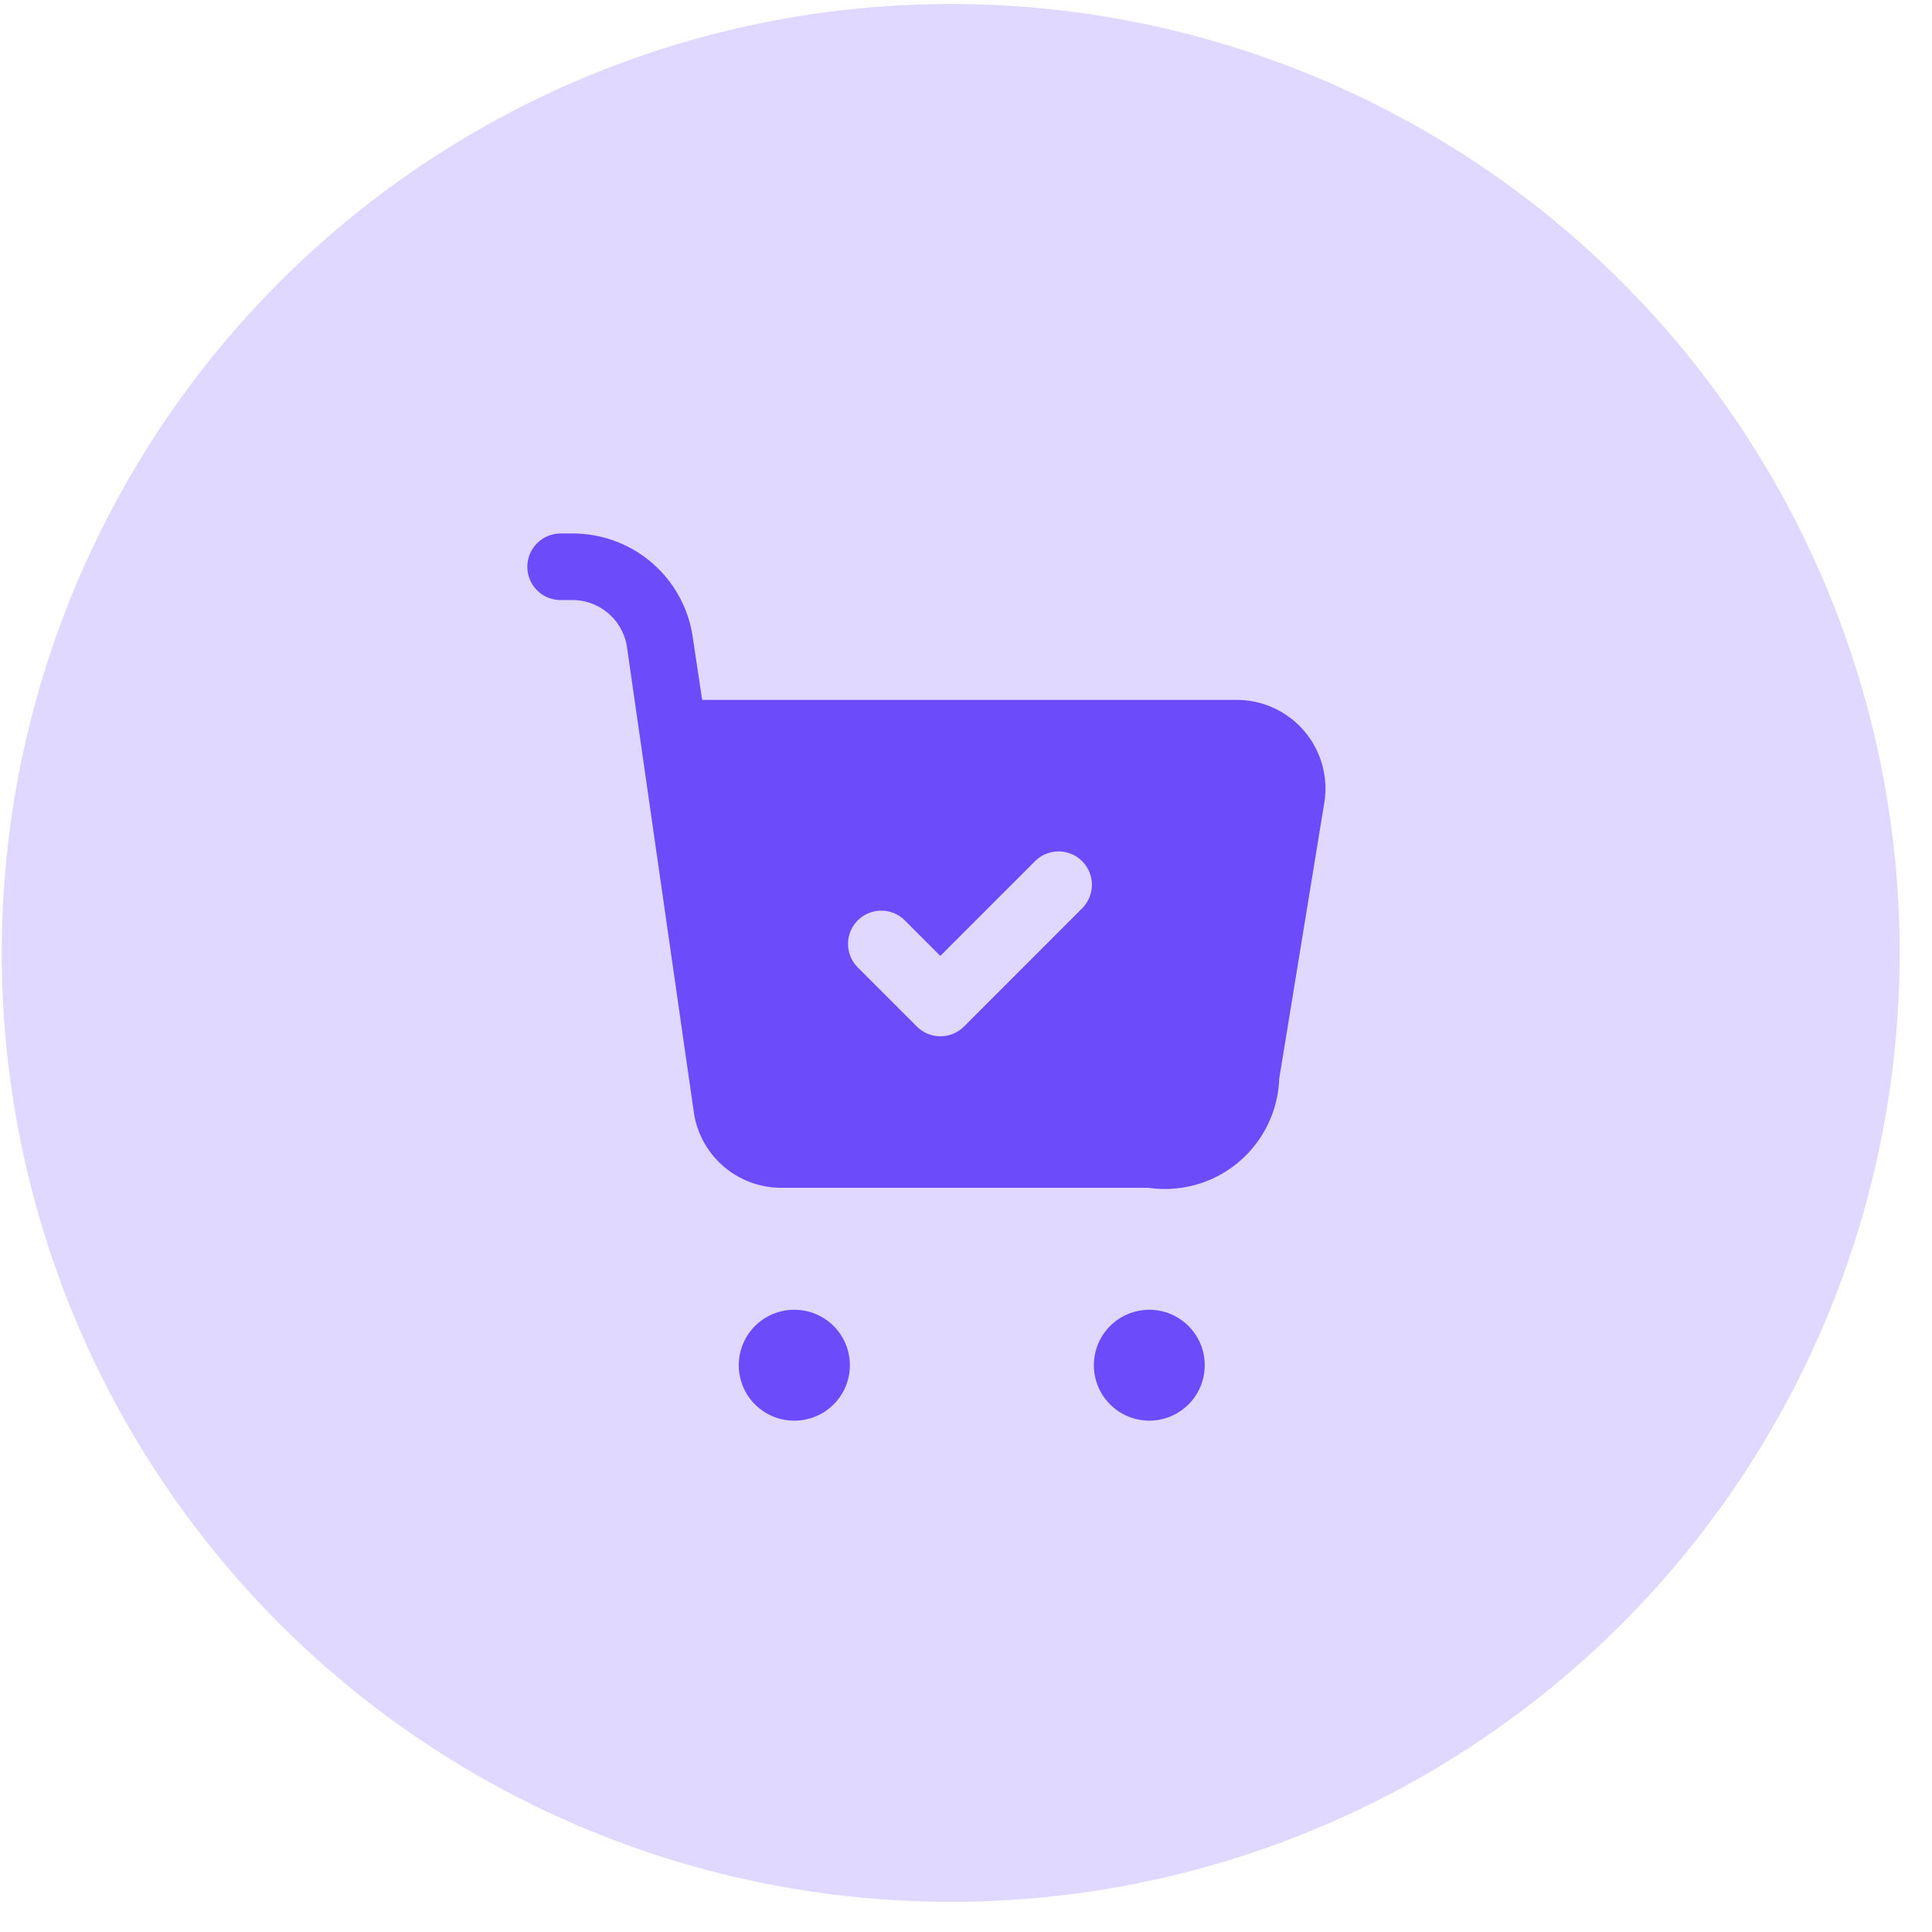 <svg xmlns="http://www.w3.org/2000/svg" width="49" height="49" fill="none"><circle cx="24.112" cy="24.168" r="24.068" fill="#6640FF" opacity=".2"/><path fill="#6C4CFA" d="M20.149 36.031a1.406 1.406 0 1 1-.012-2.812h.012a1.406 1.406 0 0 1 0 2.812m10.406-1.406a1.406 1.406 0 0 0-1.406-1.406h-.012a1.406 1.406 0 1 0 1.418 1.406m3.025-14.22-1.136 6.953a2.9 2.9 0 0 1-3.319 2.767h-9.304a2.24 2.24 0 0 1-2.227-1.935l-1.689-11.754a1.4 1.4 0 0 0-1.394-1.217h-.292a.844.844 0 0 1 0-1.688h.292a3.07 3.07 0 0 1 3.063 2.66l.235 1.56h13.566a2.25 2.25 0 0 1 2.205 2.654m-6.135 1.436a.846.846 0 0 0-1.193 0l-2.403 2.403-.9-.9a.843.843 0 0 0-1.194 1.192l1.5 1.5a.846.846 0 0 0 1.193 0l2.997-2.998a.846.846 0 0 0 0-1.197"/></svg>